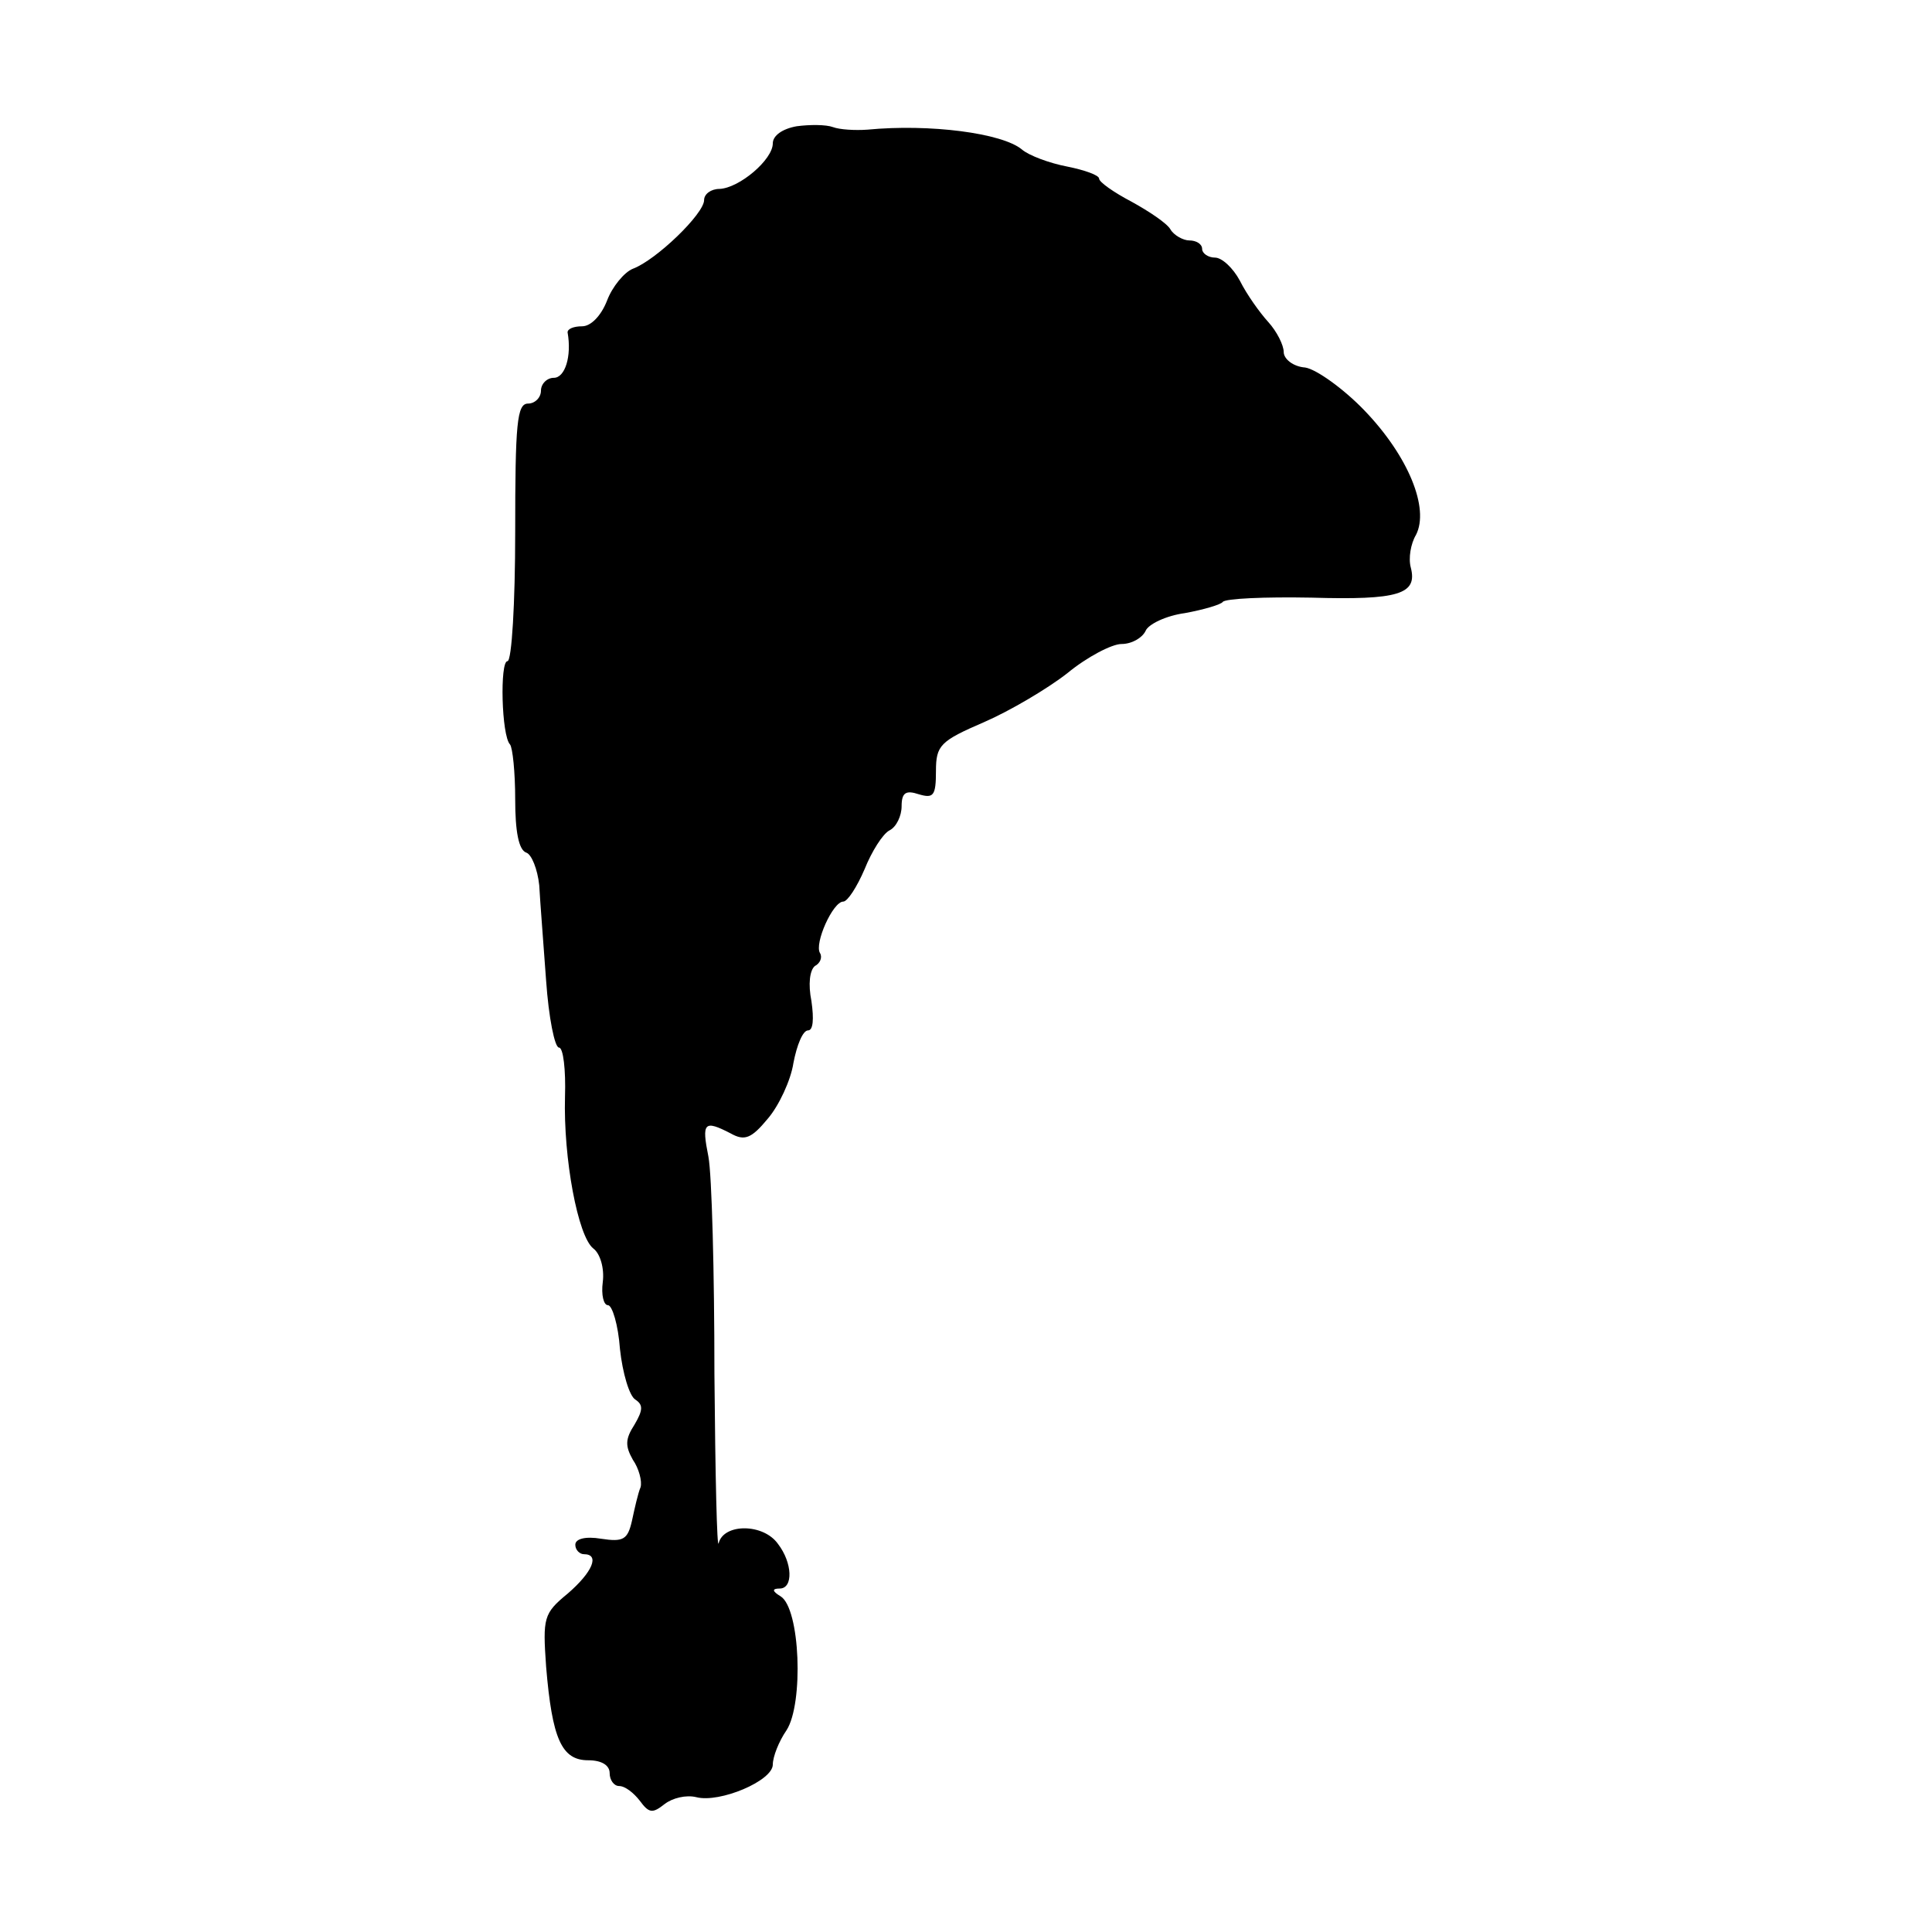 <?xml version="1.0" encoding="UTF-8" standalone="yes"?>
<svg version="1.0" xmlns="http://www.w3.org/2000/svg" width="100mm" height="100mm" viewBox="0 0 225 225" preserveAspectRatio="xMidYMid meet">
  <g transform="translate(0,225) scale(0.1,-0.1)" fill="#000000" stroke="none">
    <path d="M928 2103 c-17 -3 -28 -11 -28 -20 0 -19 -39 -52 -62 -53 -10 0 -18
-6 -18 -13 0 -16 -56 -70 -83 -80 -10 -4 -24 -21 -30 -37 -7 -18 -19 -30 -29
-30 -10 0 -17 -3 -17 -7 5 -28 -3 -53 -16 -53 -8 0 -15 -7 -15 -15 0 -8 -7
-15 -15 -15 -13 0 -15 -23 -15 -150 0 -82 -4 -150 -9 -150 -9 0 -7 -87 3 -97
3 -4 6 -32 6 -64 0 -37 4 -59 13 -62 6 -2 13 -19 15 -38 1 -19 5 -69 8 -111 3
-43 10 -78 15 -78 5 0 8 -26 7 -57 -2 -72 15 -163 33 -177 8 -6 13 -23 11 -39
-2 -15 1 -27 6 -27 5 0 12 -23 14 -51 3 -28 11 -55 18 -59 9 -6 9 -12 -1 -29
-11 -17 -11 -25 -2 -41 7 -10 11 -25 9 -32 -3 -7 -7 -25 -10 -39 -5 -22 -10
-25 -36 -21 -18 3 -30 0 -30 -7 0 -6 5 -11 10 -11 19 0 10 -21 -19 -46 -28
-23 -29 -28 -25 -85 7 -84 18 -109 49 -109 16 0 25 -6 25 -15 0 -8 5 -15 11
-15 7 0 17 -8 24 -17 11 -15 15 -15 29 -4 9 7 25 11 37 8 27 -7 89 19 89 38 0
9 7 27 16 40 20 31 16 142 -7 156 -10 6 -10 9 -1 9 16 0 15 30 -2 52 -17 24
-63 24 -69 1 -2 -10 -4 79 -5 197 0 118 -3 232 -7 253 -8 40 -5 43 26 27 16
-9 24 -6 43 17 13 15 27 45 30 65 4 21 11 38 17 38 6 0 7 13 4 34 -4 20 -2 36
4 41 6 3 9 10 6 15 -7 11 15 60 27 60 5 0 16 17 25 38 8 20 21 41 29 45 8 4
14 17 14 28 0 16 5 19 20 14 17 -5 20 -2 20 27 0 30 5 35 56 57 30 13 74 39
97 57 23 19 52 34 63 34 12 0 24 7 28 15 3 8 24 18 46 21 22 4 42 10 44 13 3
4 49 6 103 5 102 -3 124 4 116 35 -3 11 0 28 6 38 16 31 -9 92 -60 145 -24 25
-56 48 -69 50 -14 1 -25 10 -25 18 0 8 -8 24 -18 35 -10 11 -25 32 -33 48 -8
15 -21 27 -29 27 -8 0 -15 5 -15 10 0 6 -7 10 -15 10 -7 0 -18 6 -22 13 -4 7
-25 21 -45 32 -21 11 -38 23 -38 27 0 4 -17 10 -37 14 -21 4 -45 13 -53 20
-23 19 -107 30 -180 23 -14 -1 -32 0 -40 3 -8 3 -27 3 -42 1z"/>
  </g>
</svg>